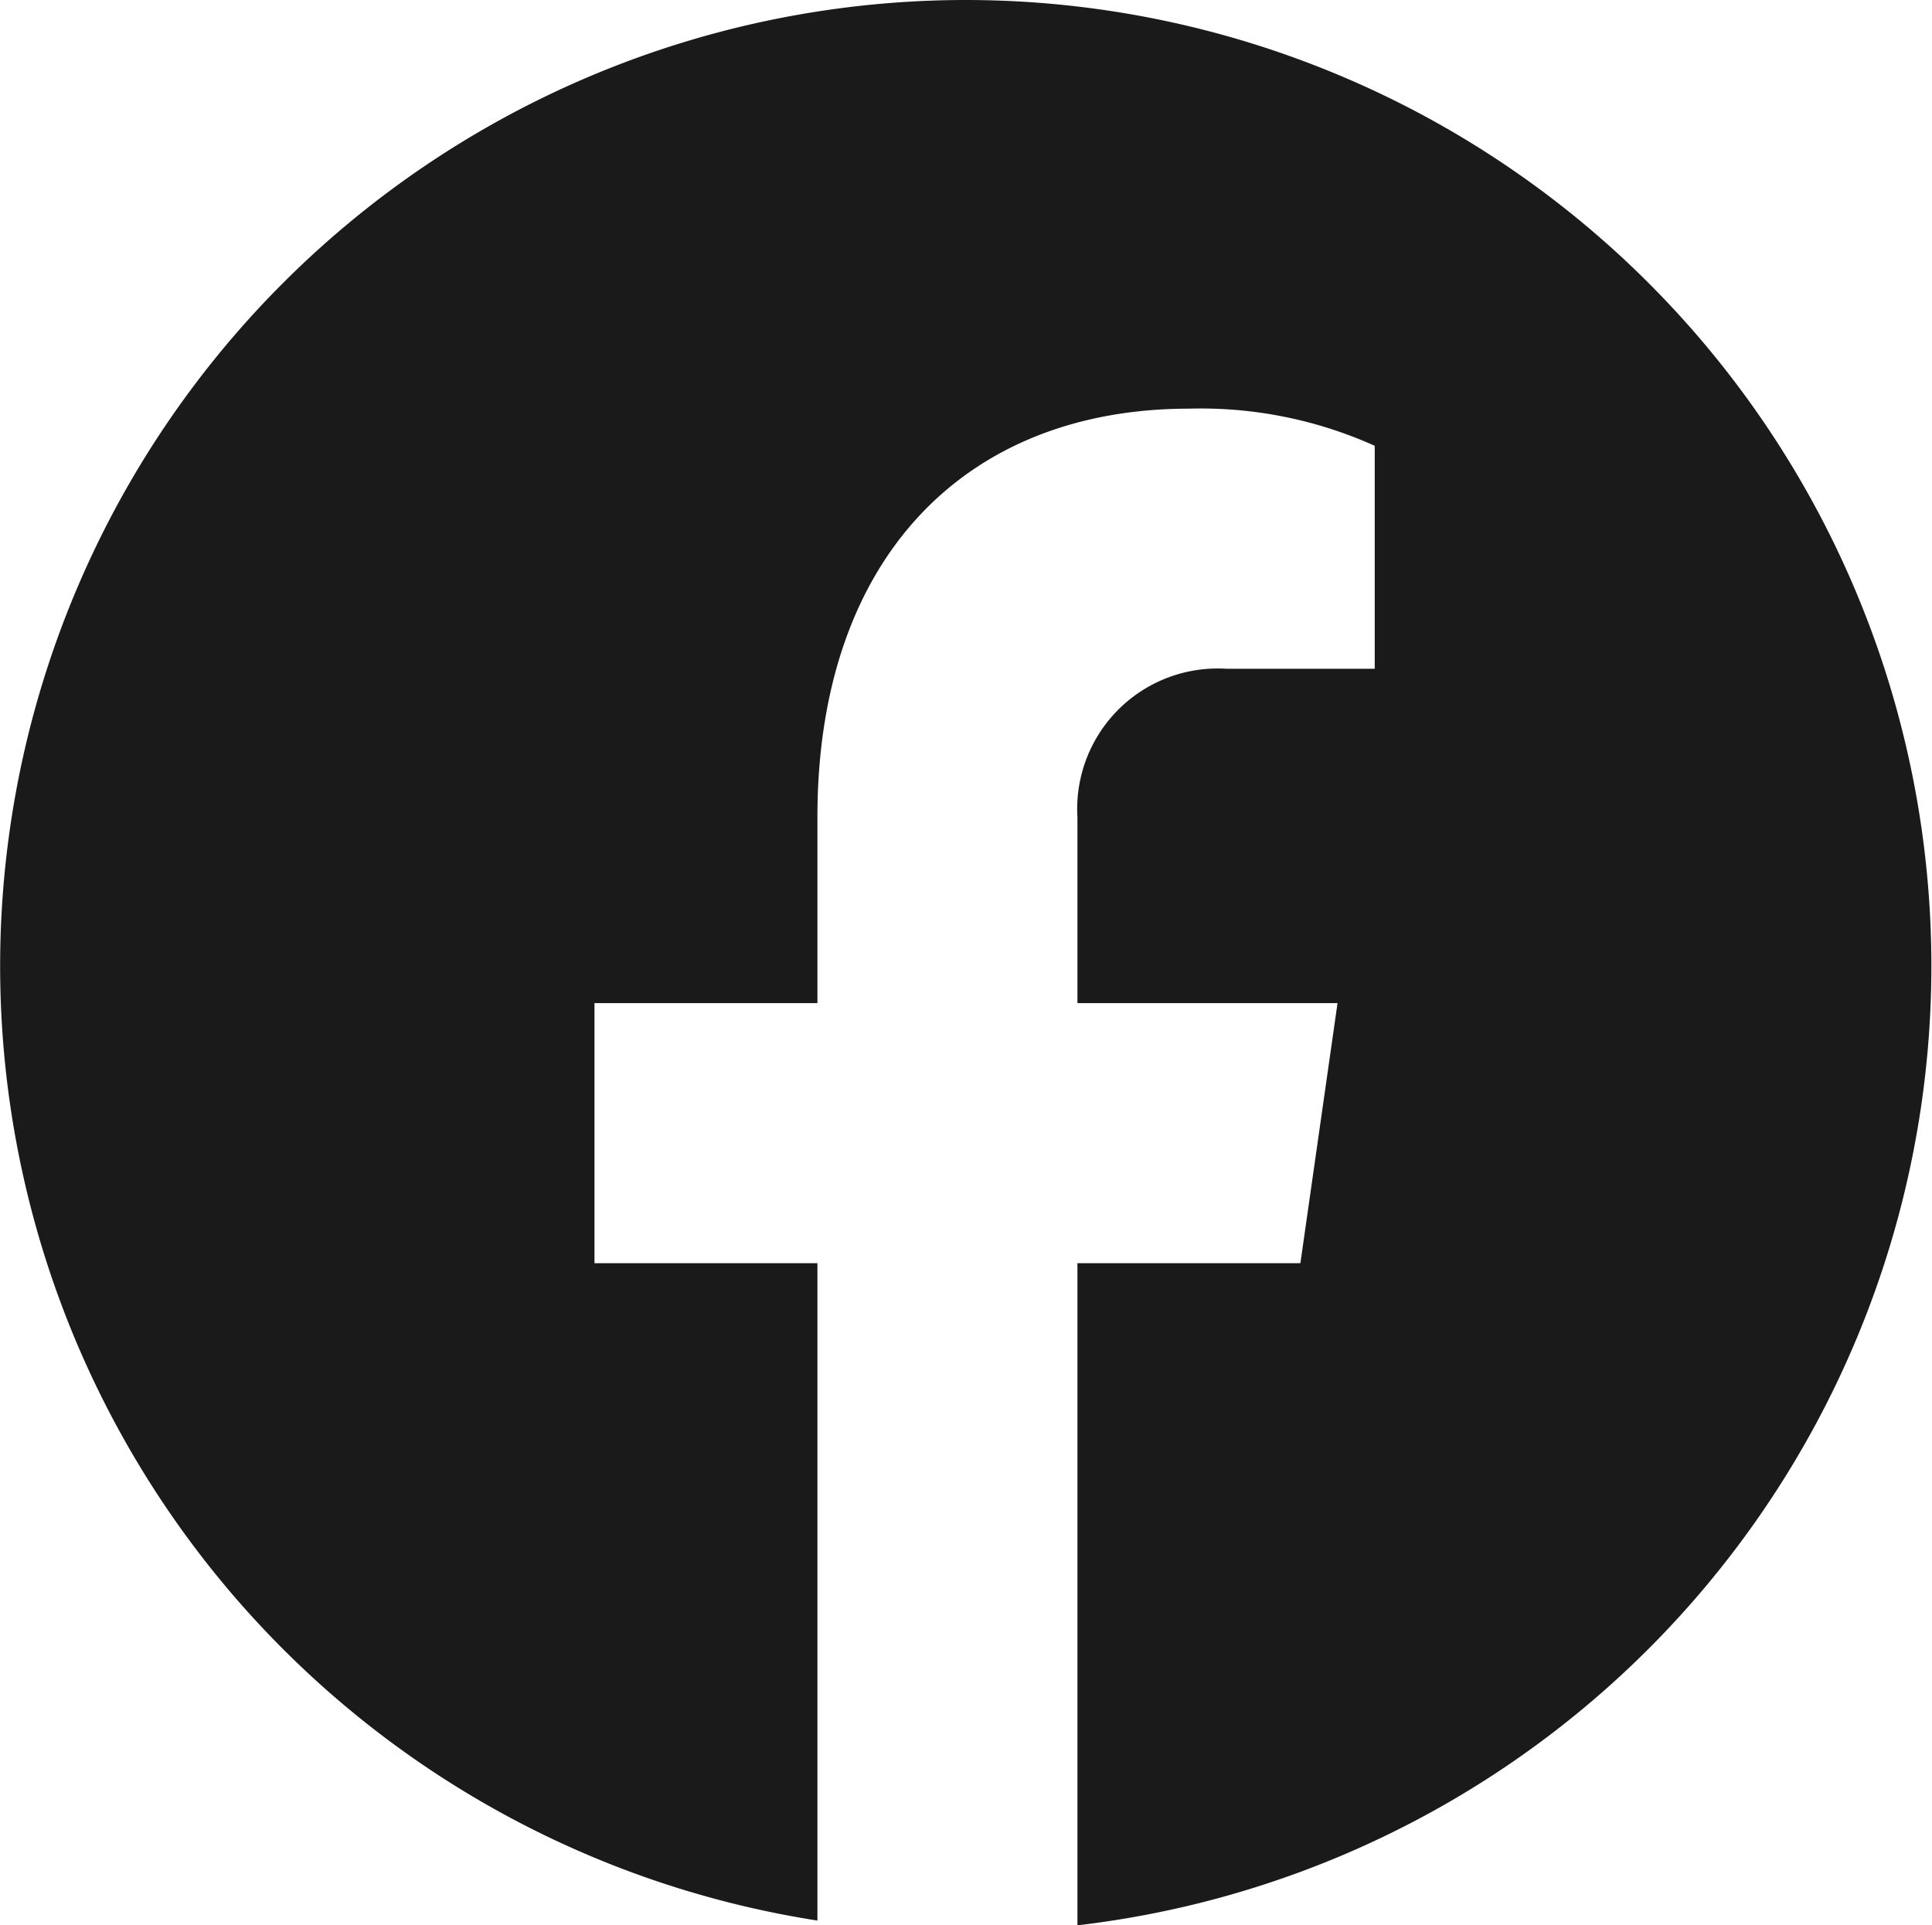 <svg xmlns="http://www.w3.org/2000/svg" width="30.842" height="30.736" viewBox="0 0 30.842 30.736">
  <path id="icons8-フェイスブック" d="M21.421,6a15.422,15.422,0,0,0-2.372,30.66V26.166H15.49V22.014h3.559V19.048c0-4.152,2.372-6.524,5.931-6.524a6.761,6.761,0,0,1,2.966.593v3.559H25.573A2.242,2.242,0,0,0,23.2,19.048v2.966h4.152l-.593,4.152H23.2v10.57A15.42,15.42,0,0,0,21.421,6Z" transform="translate(-6 -6)" fill="#1a1a1a"/>
</svg>
